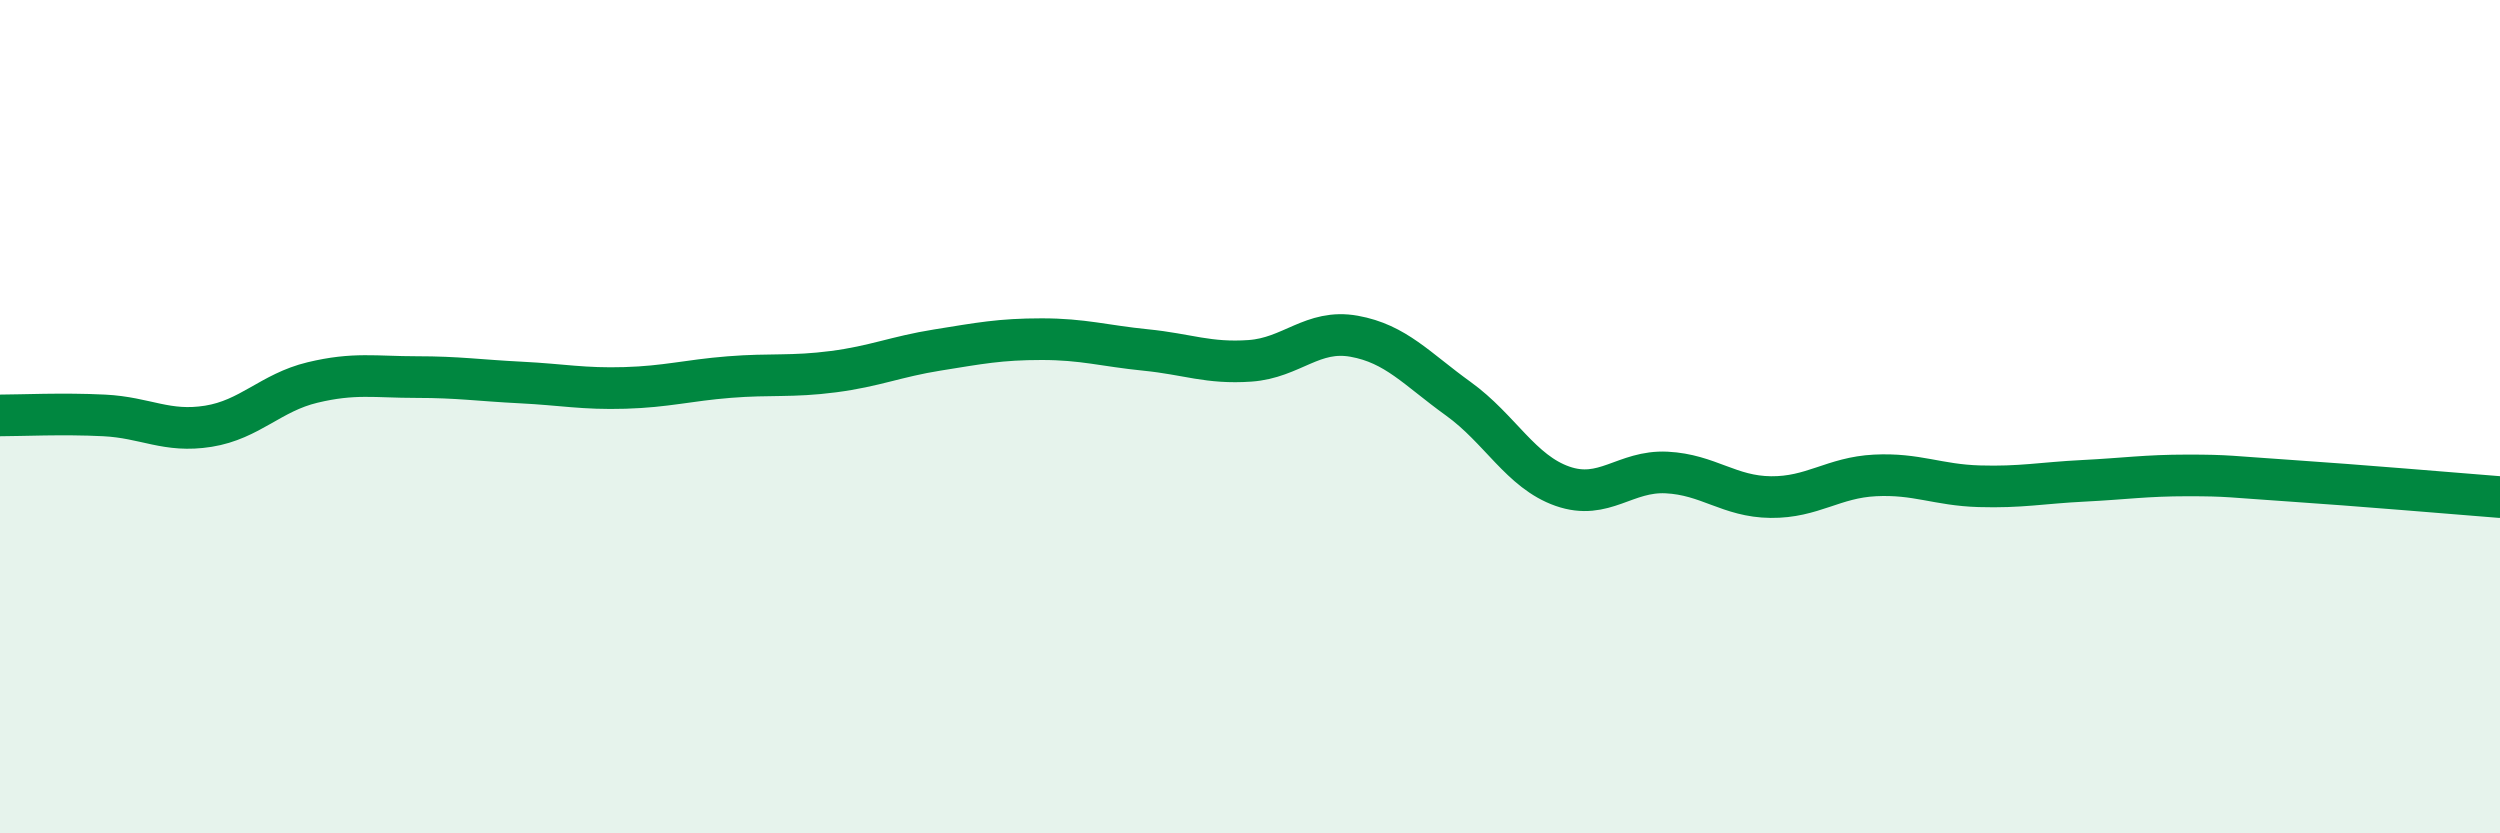 
    <svg width="60" height="20" viewBox="0 0 60 20" xmlns="http://www.w3.org/2000/svg">
      <path
        d="M 0,9.97 C 0.5,9.97 1.5,9.92 2.5,9.97 C 3.5,10.02 4,10.39 5,10.23 C 6,10.07 6.5,9.42 7.5,9.18 C 8.5,8.94 9,9.05 10,9.05 C 11,9.05 11.5,9.13 12.5,9.18 C 13.5,9.23 14,9.34 15,9.31 C 16,9.28 16.5,9.13 17.5,9.05 C 18.5,8.97 19,9.05 20,8.92 C 21,8.79 21.5,8.56 22.5,8.4 C 23.5,8.24 24,8.14 25,8.14 C 26,8.14 26.5,8.3 27.5,8.4 C 28.5,8.5 29,8.73 30,8.66 C 31,8.59 31.5,7.89 32.5,8.07 C 33.5,8.25 34,8.85 35,9.57 C 36,10.29 36.5,11.32 37.5,11.67 C 38.5,12.02 39,11.29 40,11.34 C 41,11.39 41.5,11.92 42.5,11.93 C 43.5,11.94 44,11.46 45,11.41 C 46,11.36 46.5,11.64 47.5,11.67 C 48.5,11.7 49,11.59 50,11.54 C 51,11.49 51.5,11.41 52.5,11.41 C 53.5,11.41 53.5,11.44 55,11.54 C 56.5,11.64 59,11.85 60,11.93L60 20L0 20Z"
        fill="#008740"
        opacity="0.1"
        stroke-linecap="round"
        stroke-linejoin="round"
      />
      <path
        d="M 0,9.97 C 0.5,9.97 1.5,9.92 2.5,9.97 C 3.5,10.02 4,10.39 5,10.23 C 6,10.07 6.5,9.42 7.5,9.18 C 8.5,8.94 9,9.05 10,9.05 C 11,9.05 11.5,9.13 12.5,9.18 C 13.5,9.23 14,9.34 15,9.31 C 16,9.28 16.5,9.13 17.5,9.05 C 18.5,8.97 19,9.05 20,8.92 C 21,8.79 21.5,8.56 22.5,8.4 C 23.5,8.24 24,8.14 25,8.14 C 26,8.14 26.5,8.3 27.5,8.4 C 28.5,8.5 29,8.73 30,8.66 C 31,8.59 31.5,7.89 32.5,8.07 C 33.5,8.25 34,8.85 35,9.57 C 36,10.29 36.5,11.32 37.5,11.67 C 38.5,12.02 39,11.29 40,11.34 C 41,11.39 41.5,11.92 42.5,11.93 C 43.5,11.94 44,11.46 45,11.41 C 46,11.36 46.5,11.64 47.5,11.67 C 48.5,11.7 49,11.59 50,11.54 C 51,11.49 51.5,11.41 52.5,11.41 C 53.5,11.41 53.5,11.44 55,11.54 C 56.5,11.64 59,11.85 60,11.93"
        stroke="#008740"
        stroke-width="1"
        fill="none"
        stroke-linecap="round"
        stroke-linejoin="round"
      />
    </svg>
  
